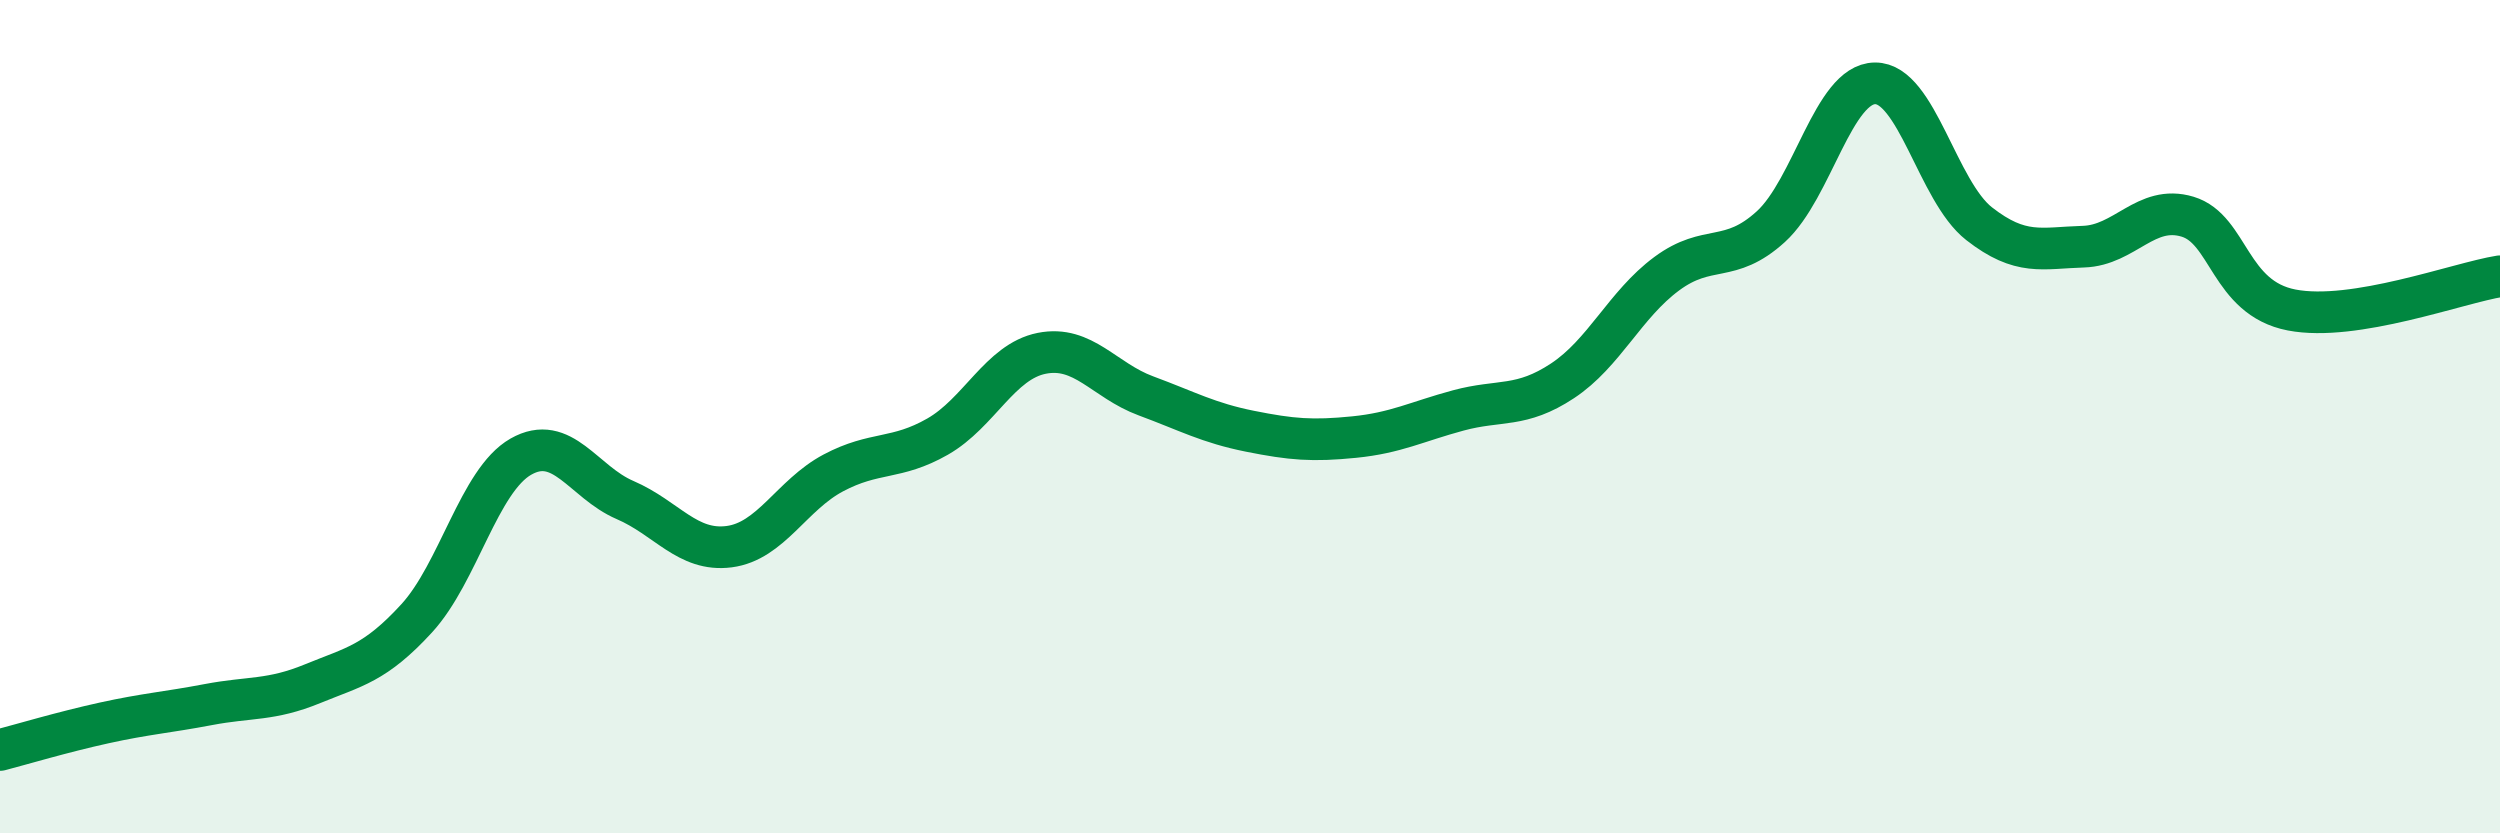 
    <svg width="60" height="20" viewBox="0 0 60 20" xmlns="http://www.w3.org/2000/svg">
      <path
        d="M 0,18 C 0.5,17.87 1.5,17.57 2.5,17.35 C 3.5,17.13 4,17.1 5,16.91 C 6,16.72 6.5,16.82 7.5,16.41 C 8.5,16 9,15.93 10,14.84 C 11,13.75 11.5,11.53 12.5,10.96 C 13.5,10.39 14,11.57 15,12 C 16,12.43 16.5,13.25 17.5,13.12 C 18.5,12.99 19,11.88 20,11.35 C 21,10.82 21.5,11.05 22.5,10.48 C 23.5,9.91 24,8.68 25,8.48 C 26,8.28 26.5,9.13 27.5,9.5 C 28.5,9.87 29,10.15 30,10.35 C 31,10.55 31.5,10.59 32.5,10.49 C 33.5,10.39 34,10.12 35,9.85 C 36,9.58 36.5,9.8 37.5,9.14 C 38.5,8.48 39,7.31 40,6.57 C 41,5.83 41.5,6.35 42.5,5.44 C 43.5,4.53 44,2.01 45,2 C 46,1.99 46.5,4.59 47.5,5.37 C 48.5,6.15 49,5.95 50,5.92 C 51,5.89 51.5,4.9 52.5,5.2 C 53.5,5.5 53.5,7.15 55,7.44 C 56.5,7.73 59,6.79 60,6.63L60 20L0 20Z"
        fill="#008740"
        opacity="0.1"
        stroke-linecap="round"
        stroke-linejoin="round"
      />
      <path
        d="M 0,18 C 0.5,17.87 1.5,17.57 2.5,17.35 C 3.5,17.13 4,17.1 5,16.91 C 6,16.72 6.5,16.82 7.5,16.41 C 8.5,16 9,15.93 10,14.84 C 11,13.75 11.5,11.53 12.5,10.96 C 13.5,10.39 14,11.57 15,12 C 16,12.43 16.5,13.25 17.5,13.12 C 18.5,12.99 19,11.88 20,11.35 C 21,10.82 21.5,11.05 22.5,10.48 C 23.5,9.91 24,8.68 25,8.48 C 26,8.28 26.5,9.13 27.5,9.5 C 28.5,9.87 29,10.15 30,10.35 C 31,10.55 31.5,10.59 32.5,10.49 C 33.5,10.39 34,10.12 35,9.85 C 36,9.58 36.5,9.8 37.5,9.14 C 38.5,8.48 39,7.31 40,6.57 C 41,5.83 41.5,6.35 42.5,5.44 C 43.5,4.53 44,2.01 45,2 C 46,1.99 46.5,4.59 47.5,5.37 C 48.5,6.15 49,5.95 50,5.92 C 51,5.89 51.5,4.9 52.5,5.2 C 53.5,5.5 53.5,7.15 55,7.44 C 56.5,7.73 59,6.79 60,6.63"
        stroke="#008740"
        stroke-width="1"
        fill="none"
        stroke-linecap="round"
        stroke-linejoin="round"
      />
    </svg>
  